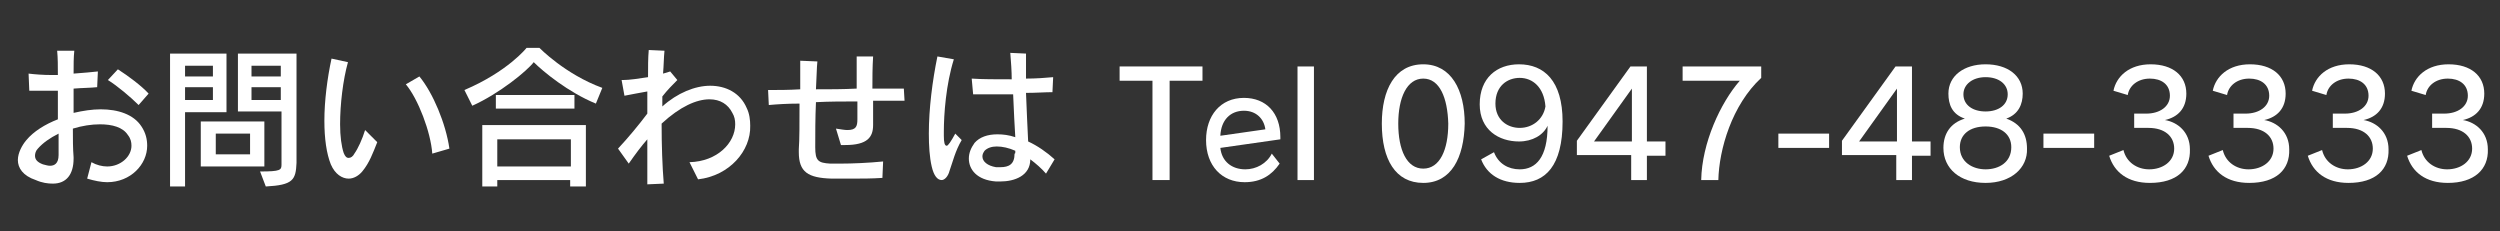 <?xml version="1.0" encoding="utf-8"?>
<!-- Generator: Adobe Illustrator 21.0.0, SVG Export Plug-In . SVG Version: 6.00 Build 0)  -->
<svg version="1.1" id="レイヤー_1" xmlns="http://www.w3.org/2000/svg" xmlns:xlink="http://www.w3.org/1999/xlink" x="0px"
	 y="0px" viewBox="0 0 349.9 32.4" style="enable-background:new 0 0 349.9 32.4;" xml:space="preserve">
<rect x="0" y="0" width="349.9" height="32.4" fill="#333333" stroke="none"/>
<style type="text/css">
	.st0{fill:#FFFFFF;}
	.st1{fill:none;}
</style>
<g>
	<path class="st0" d="M163.7,11.3v13.9h-2.4V11.3h-4.6v-2h11.6v2H163.7z"/>
	<path class="st0" d="M170.8,20.7c0.2,1.9,1.6,3,3.5,3c1.5,0,3-0.8,3.7-2.2l1.1,1.4c-1.1,1.6-2.6,2.6-4.9,2.6
		c-3.2,0-5.4-2.3-5.4-5.9c0-3.4,2-5.9,5.3-5.9c3.1,0,5.1,2.1,5.1,5.5c0,0.1,0,0.2,0,0.3L170.8,20.7z M174.1,15.5
		c-1.9,0-3.2,1.3-3.3,3.5l6.3-0.9C176.9,16.6,175.8,15.5,174.1,15.5z"/>
	<path class="st0" d="M181.6,25.2V9.3h2.3v15.9H181.6z"/>
	<path class="st0" d="M199.2,25.6c-3.9,0-5.8-3.3-5.8-8.3c0-4.7,1.8-8.3,5.8-8.3c3.9,0,5.8,3.6,5.8,8.3
		C204.9,22.1,203.1,25.6,199.2,25.6z M199.2,11c-2.3,0-3.5,2.7-3.5,6.3c0,3.7,1.2,6.3,3.5,6.3c2.3,0,3.5-2.6,3.5-6.3
		C202.6,13.7,201.5,11,199.2,11z"/>
	<path class="st0" d="M212.7,25.6c-2.7,0-4.6-1.2-5.4-3.3l1.8-1c0.6,1.6,2,2.4,3.6,2.4c2.3,0,3.9-1.7,3.9-6.1
		c-0.6,1.3-2.1,2.2-4,2.2c-2.8,0-5.5-1.6-5.5-5.2c0-3.7,2.4-5.6,5.5-5.6c3.5,0,6.1,2.3,6.1,8C218.7,23.2,216.3,25.6,212.7,25.6z
		 M212.7,10.9c-1.7,0-3.4,1.1-3.4,3.6c0,2.3,1.7,3.4,3.4,3.4c1.8,0,3.3-1.2,3.6-3C216.1,12.2,214.5,10.9,212.7,10.9z"/>
	<path class="st0" d="M230.5,21.7v3.5h-2.2v-3.5h-7.6v-2l7.5-10.4h2.3v10.5h2.6v2H230.5z M228.4,12.4l-5.3,7.4h5.3V12.4z"/>
	<path class="st0" d="M240.5,25.2h-2.4c0.1-5.2,2.7-10.8,5.4-13.9h-8V9.3h11v1.6C242.4,14.7,240.6,20.9,240.5,25.2z"/>
	<path class="st0" d="M248.9,20.7v-2h7.1v2H248.9z"/>
	<path class="st0" d="M267.6,21.7v3.5h-2.2v-3.5h-7.6v-2l7.5-10.4h2.3v10.5h2.6v2H267.6z M265.5,12.4l-5.3,7.4h5.3V12.4z"/>
	<path class="st0" d="M277.9,25.6c-3.6,0-5.9-2-5.9-4.9c0-2,1-3.5,3-4.1c-1.8-0.6-2.3-2-2.3-3.5c0-2.5,2.2-4.1,5.2-4.1
		c3.1,0,5.2,1.6,5.2,4.1c0,1.5-0.6,2.9-2.3,3.5c2,0.7,2.9,2.2,2.9,4.2C283.8,23.5,281.5,25.6,277.9,25.6z M277.9,17.7
		c-2.2,0-3.6,1.1-3.6,2.9c0,2.1,1.8,3.1,3.6,3.1c1.9,0,3.6-1,3.6-3.1C281.5,18.8,280.1,17.7,277.9,17.7z M277.9,10.8
		c-1.8,0-3.1,1-3.1,2.4c0,1.5,1.3,2.4,3.1,2.4c1.8,0,3.1-0.9,3.1-2.4C281,11.8,279.8,10.8,277.9,10.8z"/>
	<path class="st0" d="M286,20.7v-2h7.1v2H286z"/>
	<path class="st0" d="M300.9,25.6c-3.1,0-5-1.5-5.7-3.8l2-0.8c0.4,1.7,1.9,2.7,3.6,2.7c1.9,0,3.5-1.1,3.5-2.9c0-1.7-1.3-2.9-3.6-2.9
		c-0.4,0-1.4,0-2,0v-2c0.5,0,1.3,0,1.7,0c1.9,0,3.3-1,3.3-2.5c0-1.6-1.2-2.4-2.8-2.4c-1.7,0-2.9,1-3.1,2.3l-2-0.6
		c0.4-2,2.2-3.7,5.2-3.7c3.1,0,5,1.6,5,4.1c0,2.1-1.2,3.3-3,3.7c1.8,0.3,3.5,1.7,3.5,4.1C306.6,23.7,304.7,25.6,300.9,25.6z"/>
	<path class="st0" d="M314.8,25.6c-3.1,0-5-1.5-5.7-3.8l2-0.8c0.4,1.7,1.9,2.7,3.6,2.7c1.9,0,3.5-1.1,3.5-2.9c0-1.7-1.3-2.9-3.6-2.9
		c-0.4,0-1.4,0-2,0v-2c0.5,0,1.3,0,1.7,0c1.9,0,3.3-1,3.3-2.5c0-1.6-1.2-2.4-2.8-2.4c-1.7,0-2.9,1-3.1,2.3l-2-0.6
		c0.4-2,2.2-3.7,5.2-3.7c3.1,0,5,1.6,5,4.1c0,2.1-1.2,3.3-3,3.7c1.8,0.3,3.5,1.7,3.5,4.1C320.5,23.7,318.6,25.6,314.8,25.6z"/>
	<path class="st0" d="M328.7,25.6c-3.1,0-5-1.5-5.7-3.8l2-0.8c0.4,1.7,1.9,2.7,3.6,2.7c1.9,0,3.5-1.1,3.5-2.9c0-1.7-1.3-2.9-3.6-2.9
		c-0.4,0-1.4,0-2,0v-2c0.5,0,1.3,0,1.7,0c1.9,0,3.3-1,3.3-2.5c0-1.6-1.2-2.4-2.8-2.4c-1.7,0-2.9,1-3.1,2.3l-2-0.6
		c0.4-2,2.2-3.7,5.2-3.7c3.1,0,5,1.6,5,4.1c0,2.1-1.2,3.3-3,3.7c1.8,0.3,3.5,1.7,3.5,4.1C334.4,23.7,332.5,25.6,328.7,25.6z"/>
	<path class="st0" d="M342.6,25.6c-3.1,0-5-1.5-5.7-3.8l2-0.8c0.4,1.7,1.9,2.7,3.6,2.7c1.9,0,3.5-1.1,3.5-2.9c0-1.7-1.3-2.9-3.6-2.9
		c-0.4,0-1.4,0-2,0v-2c0.5,0,1.3,0,1.7,0c1.9,0,3.3-1,3.3-2.5c0-1.6-1.2-2.4-2.8-2.4c-1.7,0-2.9,1-3.1,2.3l-2-0.6
		c0.4-2,2.2-3.7,5.2-3.7c3.1,0,5,1.6,5,4.1c0,2.1-1.2,3.3-3,3.7c1.8,0.3,3.5,1.7,3.5,4.1C348.3,23.7,346.3,25.6,342.6,25.6z"/>
</g>
<g>
	<g>
		<path class="st0" d="M15,25.5c-0.8,0-1.8-0.2-2.8-0.5l0.6-2.3c0.7,0.4,1.5,0.6,2.2,0.6c1.9,0,3.4-1.4,3.4-2.9c0-0.5-0.1-1-0.5-1.5
			c-0.7-1.1-2.2-1.5-3.9-1.5c-1.2,0-2.5,0.2-3.8,0.6c0,1.4,0,2.8,0.1,4c0,0.1,0,0.2,0,0.2c0,2.2-1,3.5-2.9,3.5
			c-0.7,0-1.5-0.1-2.4-0.5c-1.8-0.6-2.5-1.7-2.5-2.8c0-1,0.6-2.1,1.2-2.8c1-1.2,2.6-2.2,4.4-2.9c0-1.4,0-2.7,0-4c-0.7,0-1.4,0-2,0
			c-0.8,0-1.5,0-2,0L4,10.3c0.8,0.1,2,0.2,3.3,0.2c0.3,0,0.5,0,0.8,0c0-1.2,0-2.4-0.1-3.4l2.4,0c-0.1,0.9-0.1,2-0.1,3.2
			c1.3-0.1,2.6-0.2,3.4-0.3l-0.1,2.2c-0.9,0.1-2.1,0.1-3.3,0.2c0,1.1,0,2.3,0,3.4c1.3-0.3,2.6-0.5,3.8-0.5c2.4,0,4.6,0.7,5.7,2.4
			c0.6,0.9,0.8,1.8,0.8,2.7C20.6,23,18.3,25.5,15,25.5z M8.2,21.7c0-1,0-2,0-3C7,19.3,6,20,5.3,20.8c-0.3,0.3-0.4,0.7-0.4,1
			c0,0.5,0.3,0.9,1.1,1.2c0.4,0.1,0.7,0.2,1,0.2C7.6,23.2,8.2,22.9,8.2,21.7C8.2,21.7,8.2,21.7,8.2,21.7z M19.4,14.7
			c-1.1-1.1-3-2.7-4.3-3.5l1.4-1.5c1.4,0.9,3.3,2.3,4.3,3.4L19.4,14.7z"/>
		<path class="st0" d="M25.9,15.6v10.5h-2.1V7.5h7.9v8.2H25.9z M29.8,9.2h-3.9v1.5h3.9V9.2z M29.8,12.2h-3.9v1.8h3.9V12.2z
			 M28.1,23.3V17H37v6.3H28.1z M35,18.7h-4.8v2.9H35V18.7z M37.2,26.1L36.4,24c2.9,0,3-0.2,3-1c0-0.1,0-0.1,0-0.2v-7.2h-6.1V7.5h8.2
			v15.3C41.4,25.2,41,25.9,37.2,26.1z M39.3,9.2h-4.1v1.5h4.1V9.2z M39.3,12.2h-4.1v1.8h4.1V12.2z"/>
		<path class="st0" d="M50.7,24c-0.5,0.6-1.2,1-1.9,1c-0.9,0-1.9-0.6-2.5-2c-0.6-1.5-0.9-3.6-0.9-6.1c0-2.8,0.4-5.9,1-8.7l2.3,0.5
			c-0.7,2.5-1.1,5.9-1.1,8.7c0,1.7,0.2,3.1,0.5,4c0.2,0.5,0.4,0.7,0.7,0.7c0.3,0,0.6-0.2,0.8-0.6c0.5-0.7,1.1-2,1.5-3.3l1.7,1.7
			C52.2,21.4,51.7,22.8,50.7,24z M60.5,21.5c-0.2-3-2-7.7-3.7-9.7l1.9-1.1c1.9,2.3,3.7,6.6,4.2,10.1L60.5,21.5z"/>
		<path class="st0" d="M83.4,14.5c-3.9-1.6-7.4-4.5-8.7-5.8c-0.9,1.2-4.8,4.4-8.6,6.1l-1.1-2.2c6.1-2.6,8.7-5.9,8.7-5.9h1.8
			c0,0,3.6,3.7,8.8,5.6L83.4,14.5z M79.8,26.1v-0.9H69.6v0.9h-2.1v-8.6h14.5v8.6H79.8z M69.4,15.2v-1.9h11v1.9H69.4z M79.8,19.5
			H69.6v3.8h10.3V19.5z"/>
		<path class="st0" d="M97.7,25.1l-1.2-2.4c3.9-0.1,6.4-2.7,6.4-5.3c0-0.6-0.1-1.1-0.4-1.6c-0.6-1.2-1.7-1.9-3.2-1.9
			c-1.8,0-4.1,1-6.7,3.4c0,3,0.1,6,0.3,8.4l-2.3,0.1c0-1.7,0-4,0-6.3c-0.8,0.9-1.7,2.1-2.6,3.4l-1.5-2.1c1.4-1.5,2.9-3.3,4.1-4.9
			c0-1,0-2.1,0-3.1c-1,0.2-2.3,0.4-3.2,0.6l-0.4-2.2c0.1,0,0.1,0,0.2,0c0.9,0,2.2-0.2,3.5-0.4c0-1.4,0-2.7,0.1-3.8L93,7.1
			c-0.1,1-0.1,2.1-0.2,3.2c0.4-0.1,0.7-0.2,1-0.3l1,1.2c-0.6,0.6-1.4,1.4-2.1,2.3c0,0.5,0,0.9,0,1.4c2.1-1.9,4.6-2.9,6.7-2.9
			c2.2,0,4.2,1,5.1,3.1c0.4,0.8,0.5,1.7,0.5,2.5C105.1,21.1,102.1,24.6,97.7,25.1z"/>
		<path class="st0" d="M126.6,14.1c-1.1,0-2.7,0-4.4,0c0,1.1,0,2.2,0,3.4c0,1.7-0.8,2.8-3.9,2.8c-0.2,0-0.4,0-0.6,0l-0.7-2.3
			c0.7,0.1,1.2,0.2,1.6,0.2c1.2,0,1.4-0.5,1.4-1.5c0-0.8,0-1.6,0-2.5c-1.9,0-3.9,0-5.8,0.1c-0.1,2.2-0.1,4.5-0.1,6.3
			c0,1.9,0.4,2.2,2.1,2.3c0.4,0,0.9,0,1.4,0c1.7,0,4-0.1,6-0.3l-0.1,2.3c-1.5,0.1-2.9,0.1-4.4,0.1c-0.8,0-1.7,0-2.7,0
			c-3.3-0.1-4.6-0.9-4.6-3.7c0-0.2,0-0.3,0-0.4c0.1-1.3,0.1-3.9,0.1-6.4c-1.7,0-3.2,0.1-4.3,0.2l-0.1-2.1c1.3,0,2.9,0,4.5-0.1
			c0-1.6,0-3.1,0-4l2.4,0.1c-0.1,0.9-0.1,2.3-0.2,3.9c1.9,0,3.8,0,5.7-0.1c0-1.5,0-3,0-4.5l2.3,0c-0.1,1.6-0.1,3-0.1,4.5
			c1.7,0,3.3,0,4.4,0L126.6,14.1z"/>
		<path class="st0" d="M132.9,23.9c-0.2,0.8-0.7,1.3-1.1,1.3c-0.6,0-1.1-0.6-1.4-1.9c-0.3-1.3-0.4-2.9-0.4-4.6
			c0-3.5,0.5-7.4,1.2-10.8l2.3,0.4c-1.1,3.5-1.4,7.7-1.4,10.1c0,0.2,0,0.4,0,0.6c0,0.9,0.1,1.4,0.4,1.4c0.2,0,0.6-0.6,1.2-1.7
			l0.9,0.9C133.7,21.1,133.3,22.8,132.9,23.9z M146.4,24.3c-0.6-0.7-1.4-1.4-2.2-2c0,2.3-2.2,3.1-4.2,3.1c-0.2,0-0.4,0-0.6,0
			c-2.7-0.2-3.8-1.7-3.8-3.2c0-0.8,0.3-1.5,0.8-2.2c0.7-0.8,1.8-1.2,3.2-1.2c0.8,0,1.6,0.1,2.5,0.4c-0.1-1.5-0.2-3.7-0.3-6
			c-1.2,0-2.4,0-3.5,0c-0.8,0-1.5,0-2.1,0L136,11c1.4,0.1,3.5,0.1,5.6,0.1c0-1.1-0.1-2.5-0.2-3.7l2.2,0.1c0,1,0,2.2,0,3.5
			c1.4,0,2.7-0.1,3.8-0.2l-0.1,2.1c-1,0-2.3,0.1-3.7,0.1c0.1,2.4,0.2,4.9,0.3,6.8c1.3,0.6,2.6,1.5,3.7,2.5L146.4,24.3z M142.1,21.3
			c0-0.1,0-0.1,0-0.2c-0.9-0.4-1.8-0.6-2.6-0.6c-0.7,0-1.3,0.2-1.7,0.6c-0.2,0.3-0.3,0.5-0.3,0.8c0,0.7,0.7,1.3,1.9,1.5
			c0.2,0,0.4,0,0.6,0c1.2,0,2-0.4,2-1.9C142.1,21.5,142.1,21.4,142.1,21.3z"/>
	</g>
</g>
<rect class="st1" width="349.9" height="32.4"/>
</svg>
